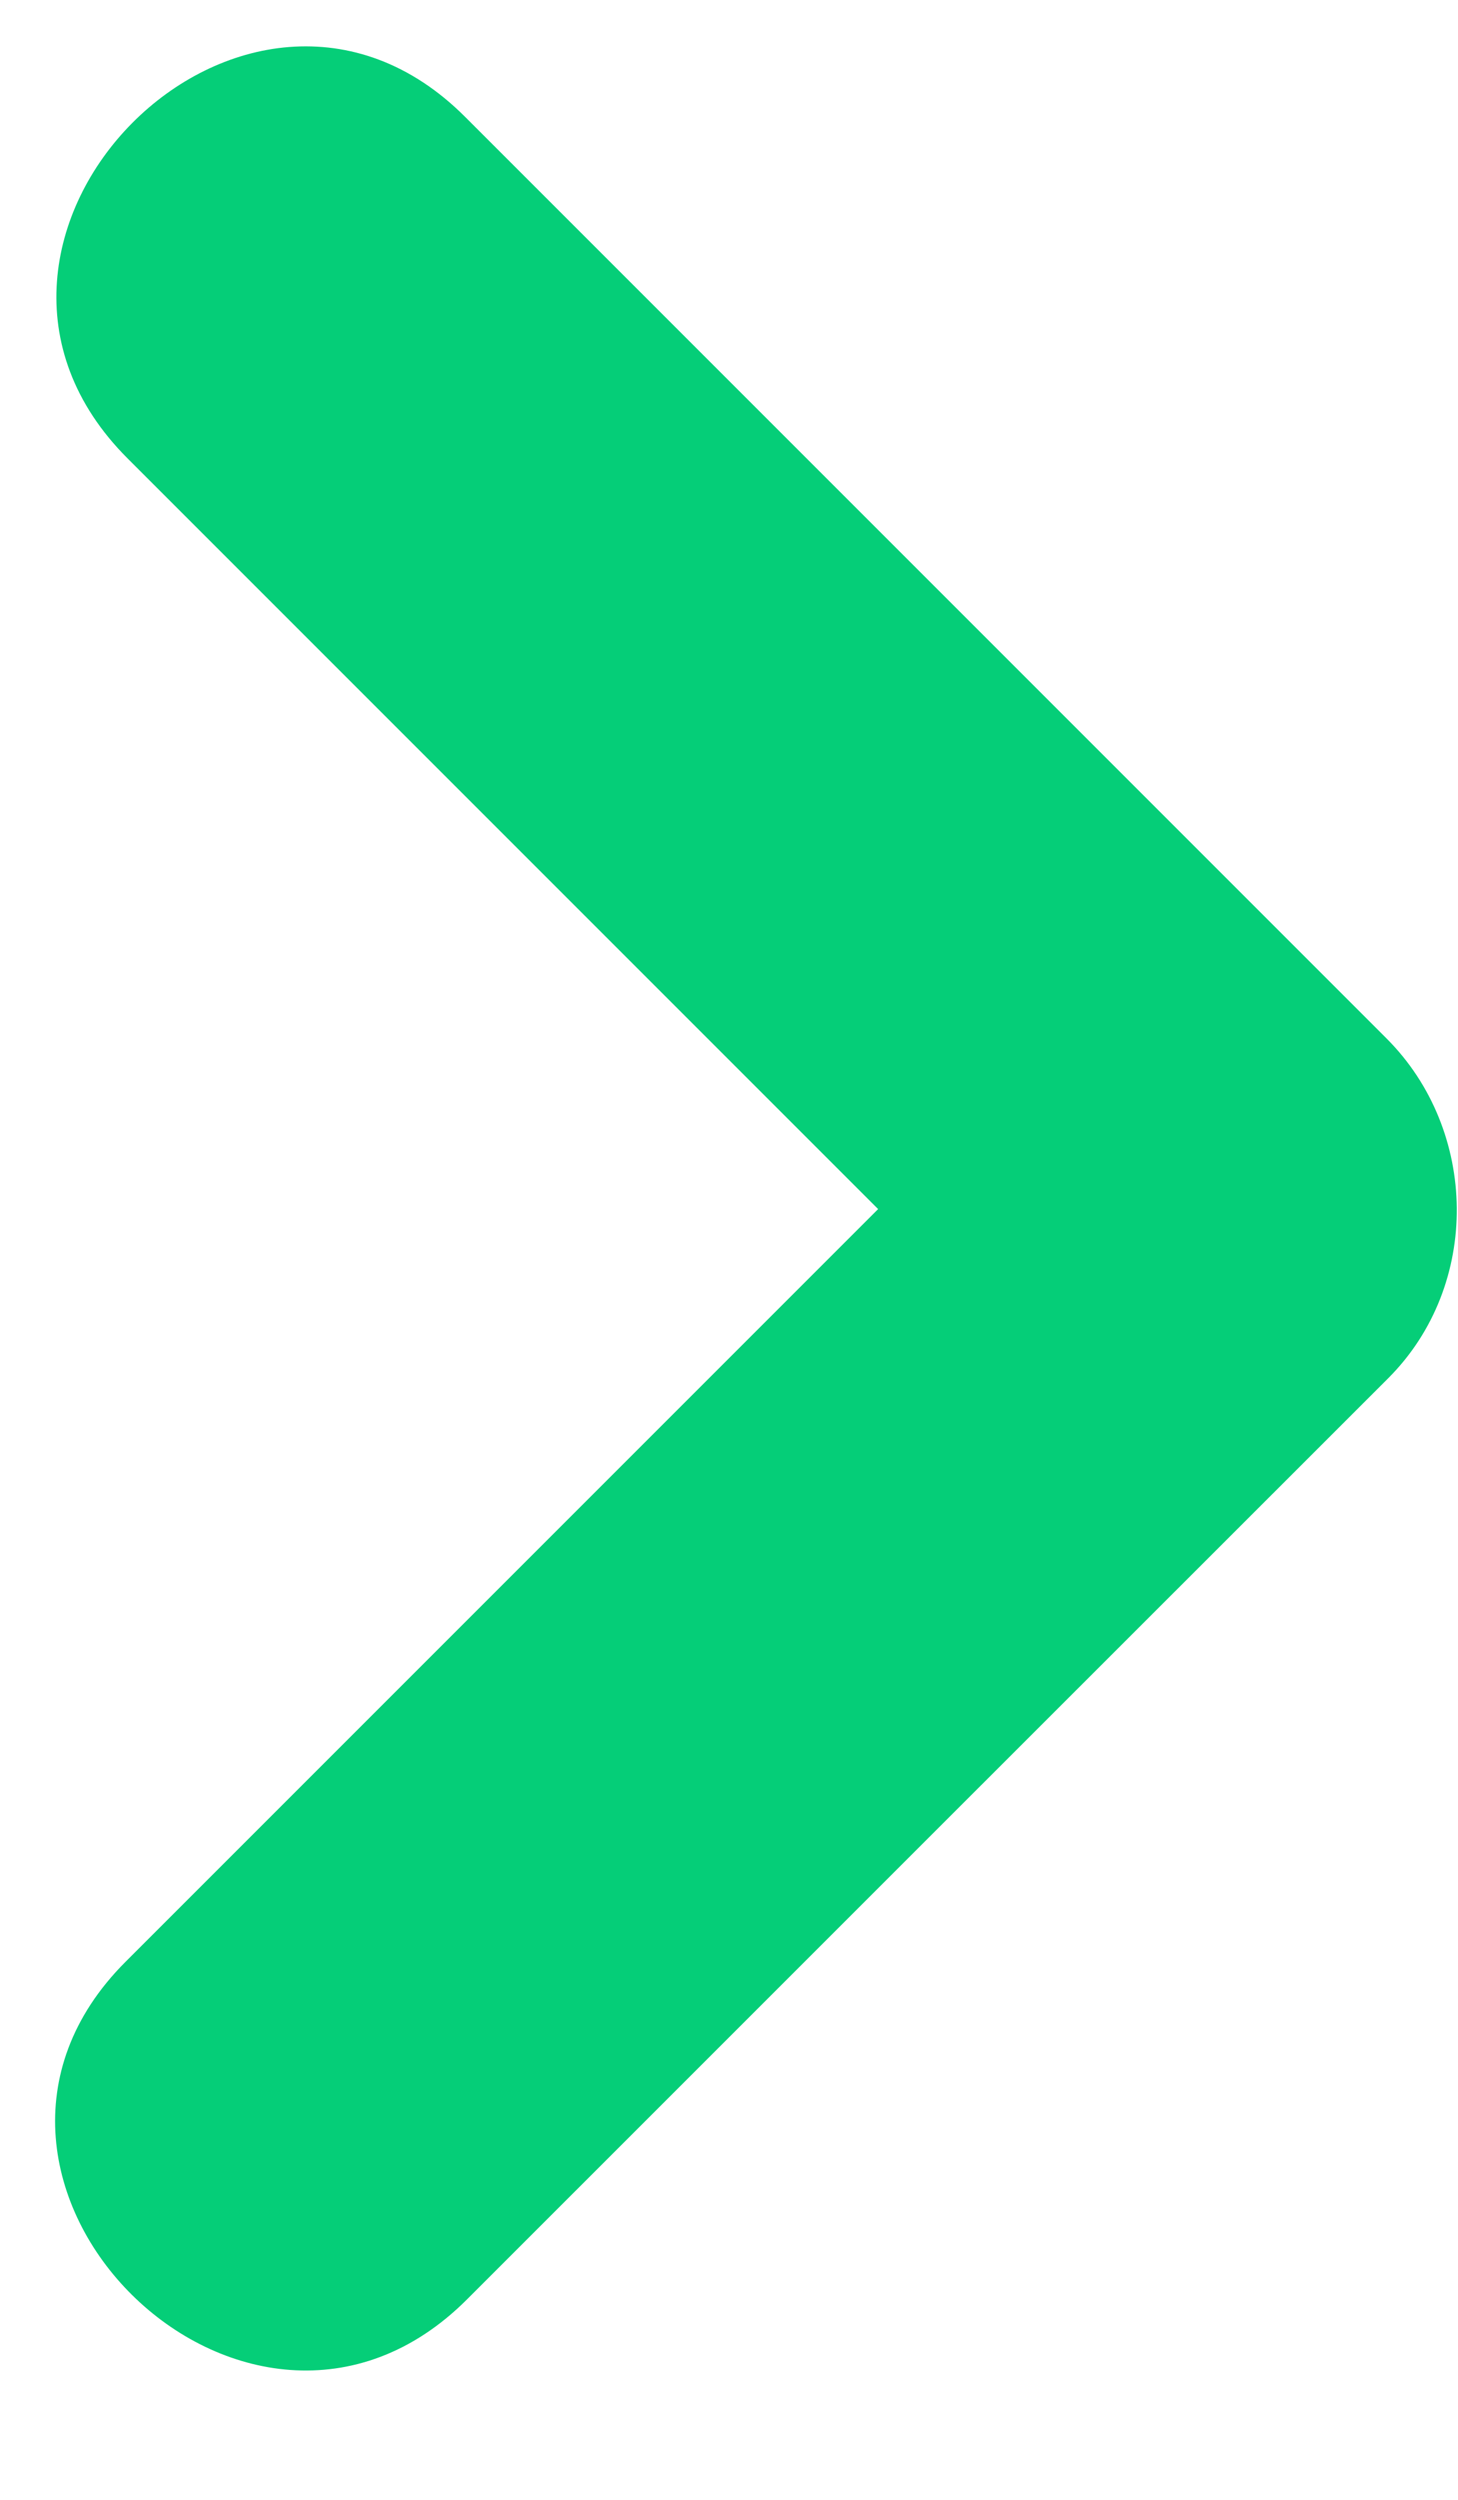 <svg width="7" height="12" viewBox="0 0 7 12" fill="none" xmlns="http://www.w3.org/2000/svg">
<path d="M0.612 2.2C1.813 3.401 3.015 4.603 4.216 5.804C3.012 7.008 1.807 8.213 0.603 9.417C-0.448 10.467 1.189 12.091 2.242 11.038C3.716 9.564 5.191 8.089 6.666 6.615C7.111 6.169 7.099 5.427 6.657 4.985C5.182 3.51 3.708 2.036 2.233 0.561C1.183 -0.49 -0.441 1.147 0.612 2.2Z" fill="#05CE78"/>
</svg>
